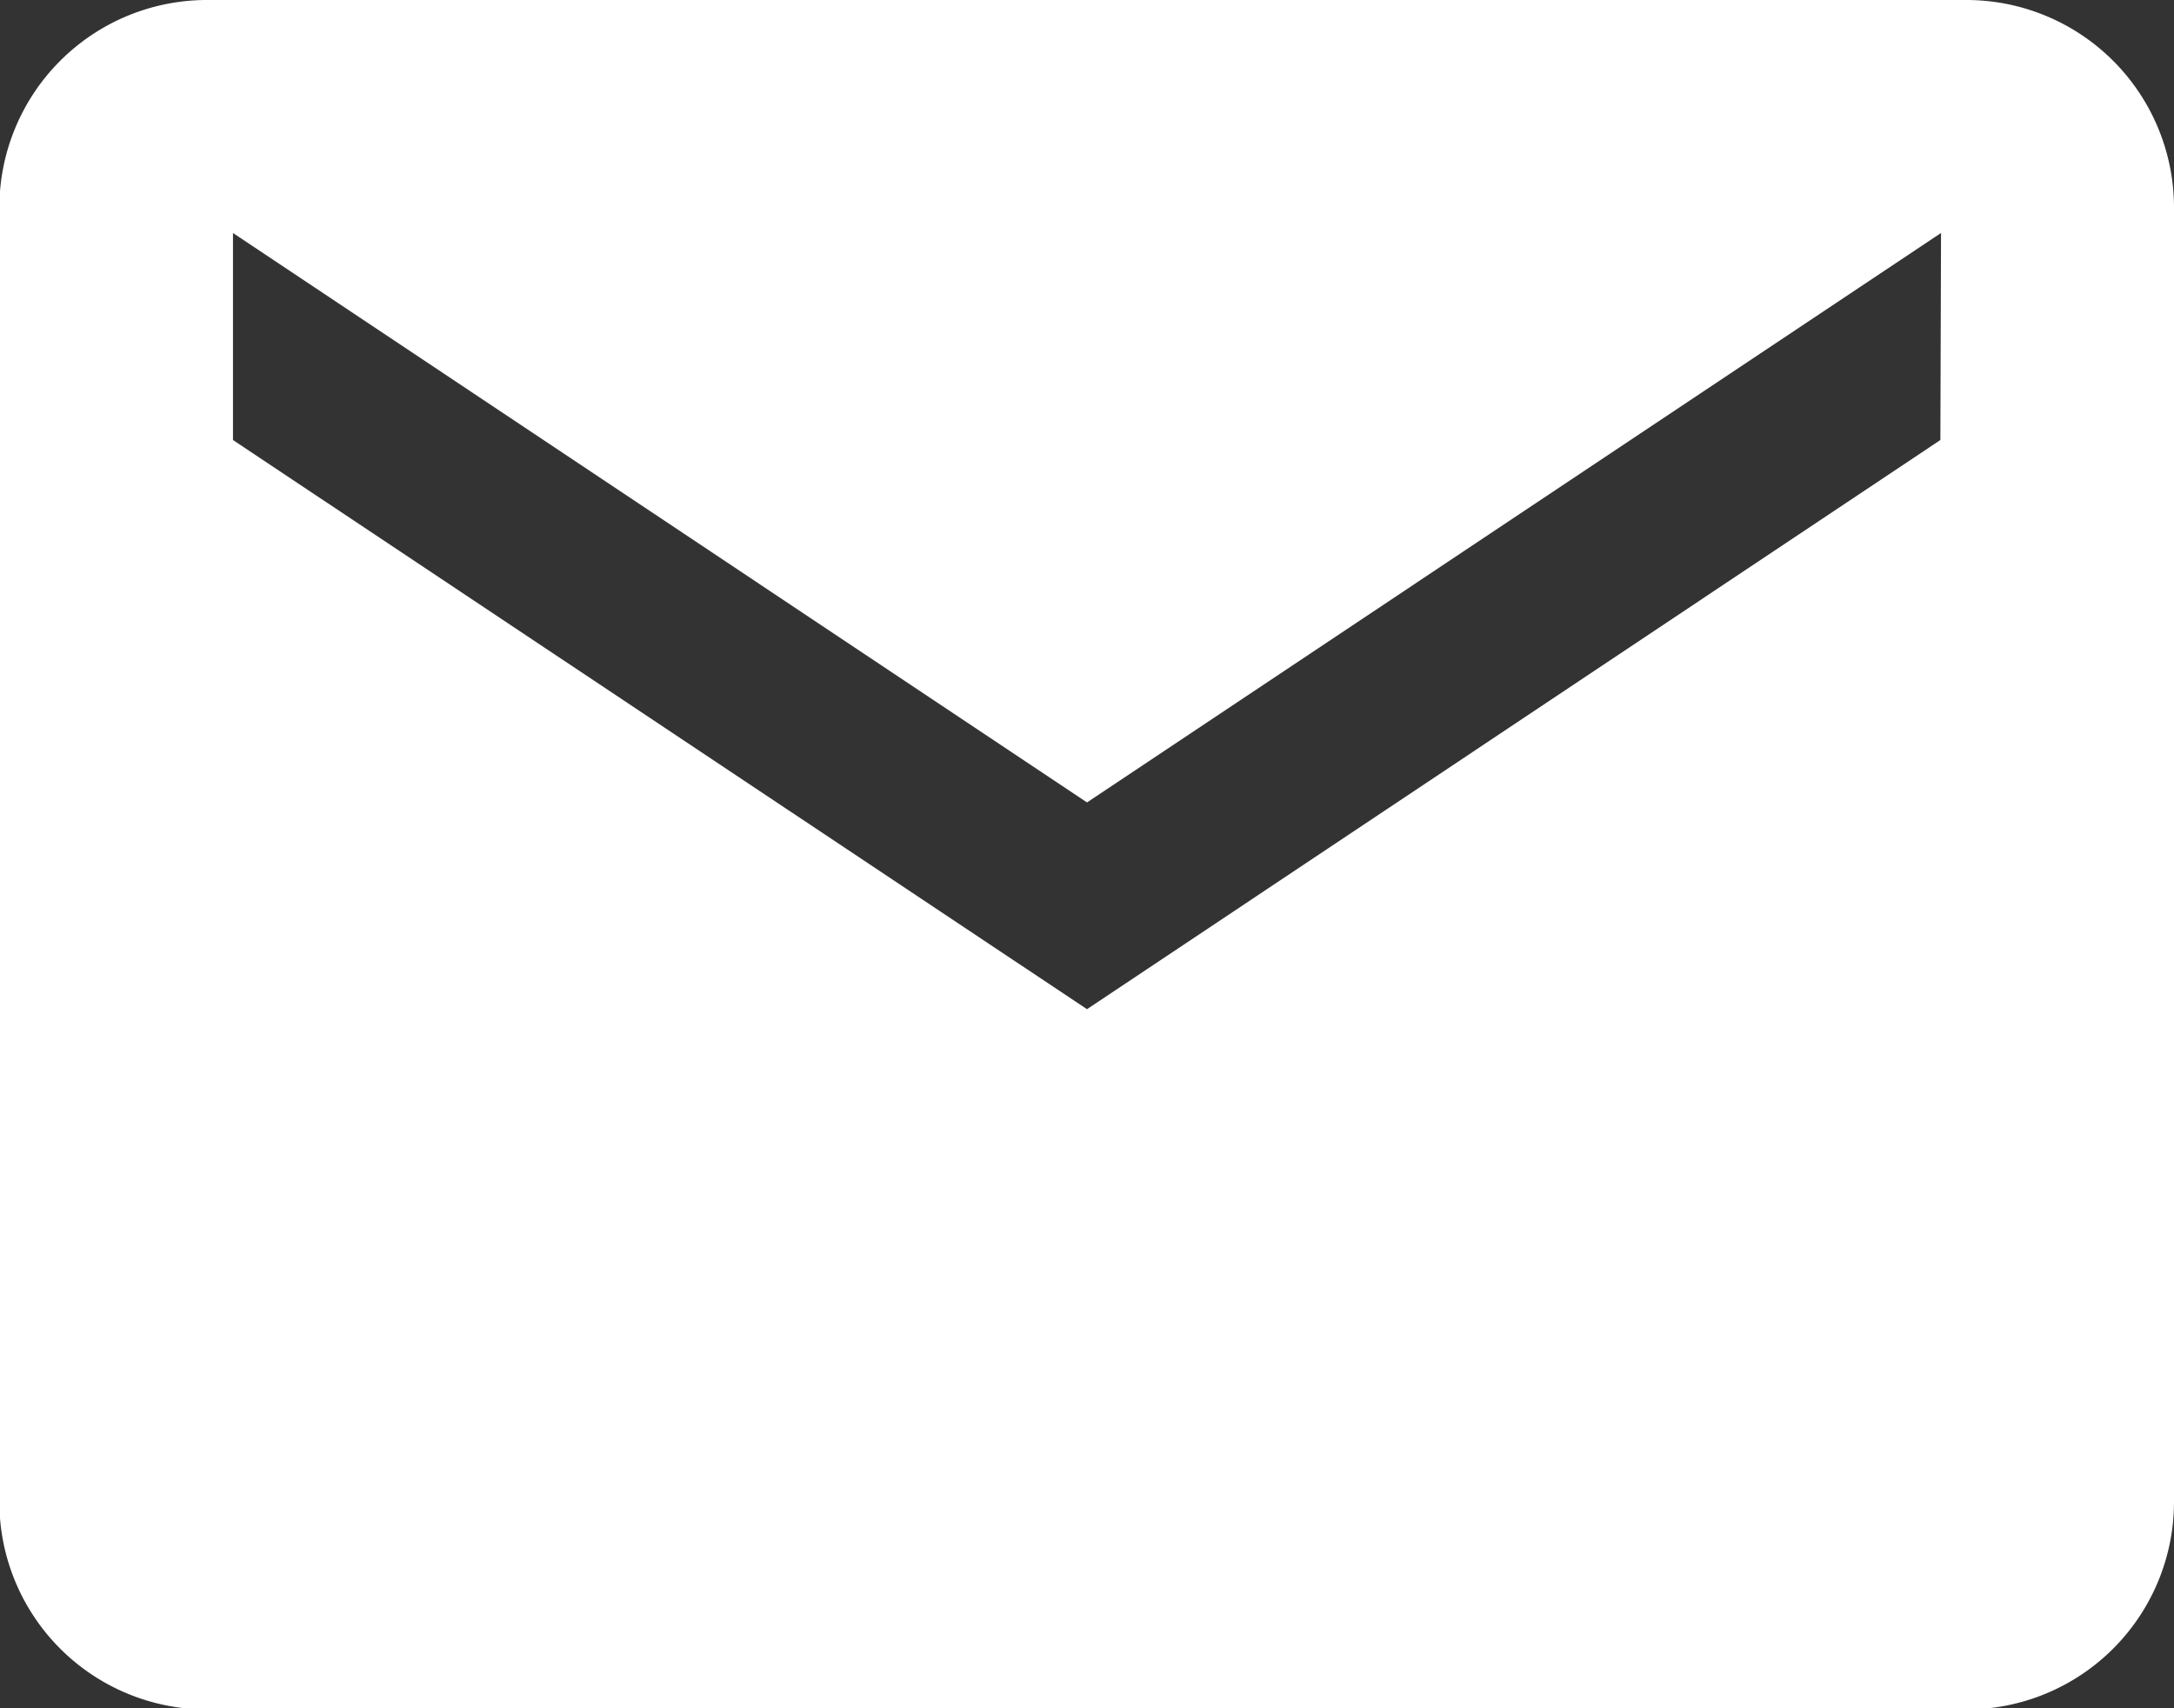 <?xml version="1.0" encoding="UTF-8"?> <svg xmlns="http://www.w3.org/2000/svg" width="16.75" height="13.161" viewBox="0 0 16.75 13.161"><rect x="0" y="0" width="16.75" height="13.161" fill="#333333" stroke="none"/><path id="Icon_ionic-md-mail" data-name="Icon ionic-md-mail" d="M17.4,5.625H3.845a1.6,1.6,0,0,0-1.6,1.6v9.97a1.6,1.6,0,0,0,1.6,1.6H17.4a1.6,1.6,0,0,0,1.6-1.6V7.22A1.6,1.6,0,0,0,17.4,5.625Zm-.2,3.39L10.625,13.4,4.045,9.015V7.42l6.58,4.387,6.58-4.387Z" transform="translate(-2.25 -5.625)" fill="#fff"></path></svg> 